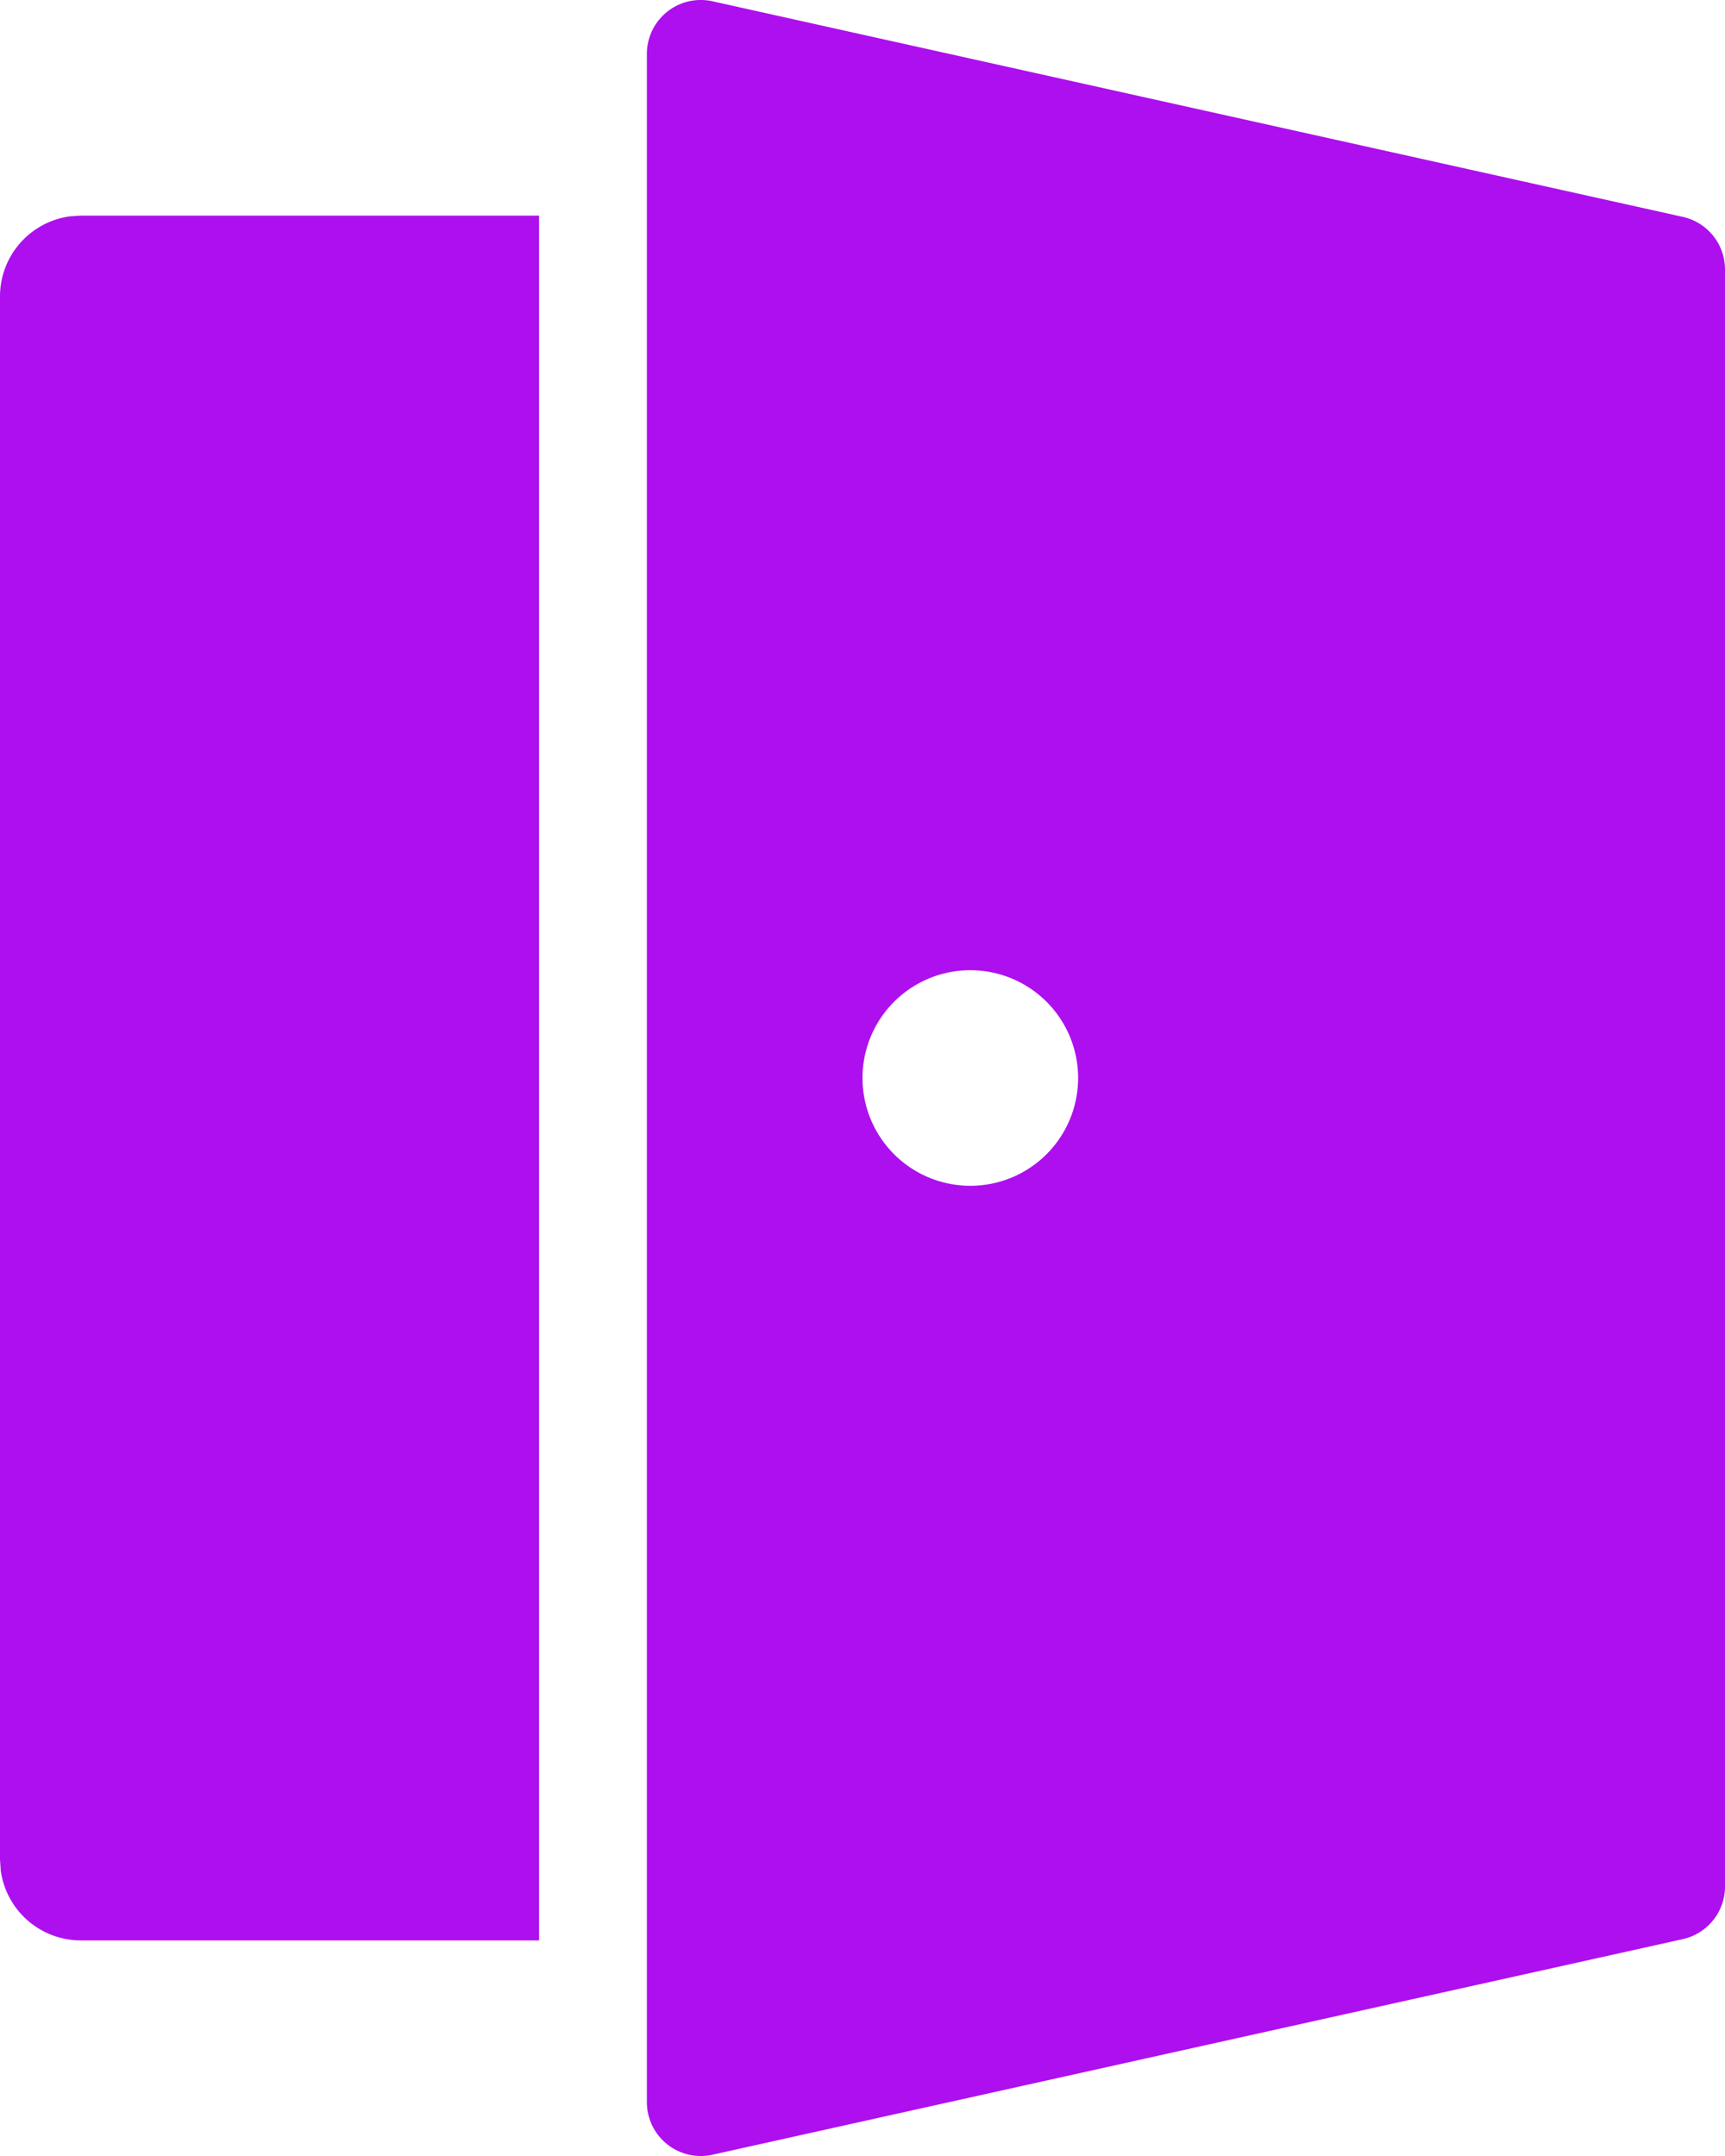 <svg xmlns="http://www.w3.org/2000/svg" width="16" height="20" viewBox="0 0 16 20"><path d="M10.6,2.01l9,2a.5.5,0,0,1,.4.49v15a.5.5,0,0,1-.4.49l-9,2a.5.5,0,0,1-.6-.49V2.5A.5.5,0,0,1,10.6,2.01ZM9,4V20H4.75a.75.75,0,0,1-.743-.648L4,19.25V4.75a.75.75,0,0,1,.648-.743L4.75,4Zm4,7a1,1,0,1,0,1,1A1,1,0,0,0,13,11Z" transform="translate(-4 -2)" fill="#ad0fef"/></svg>